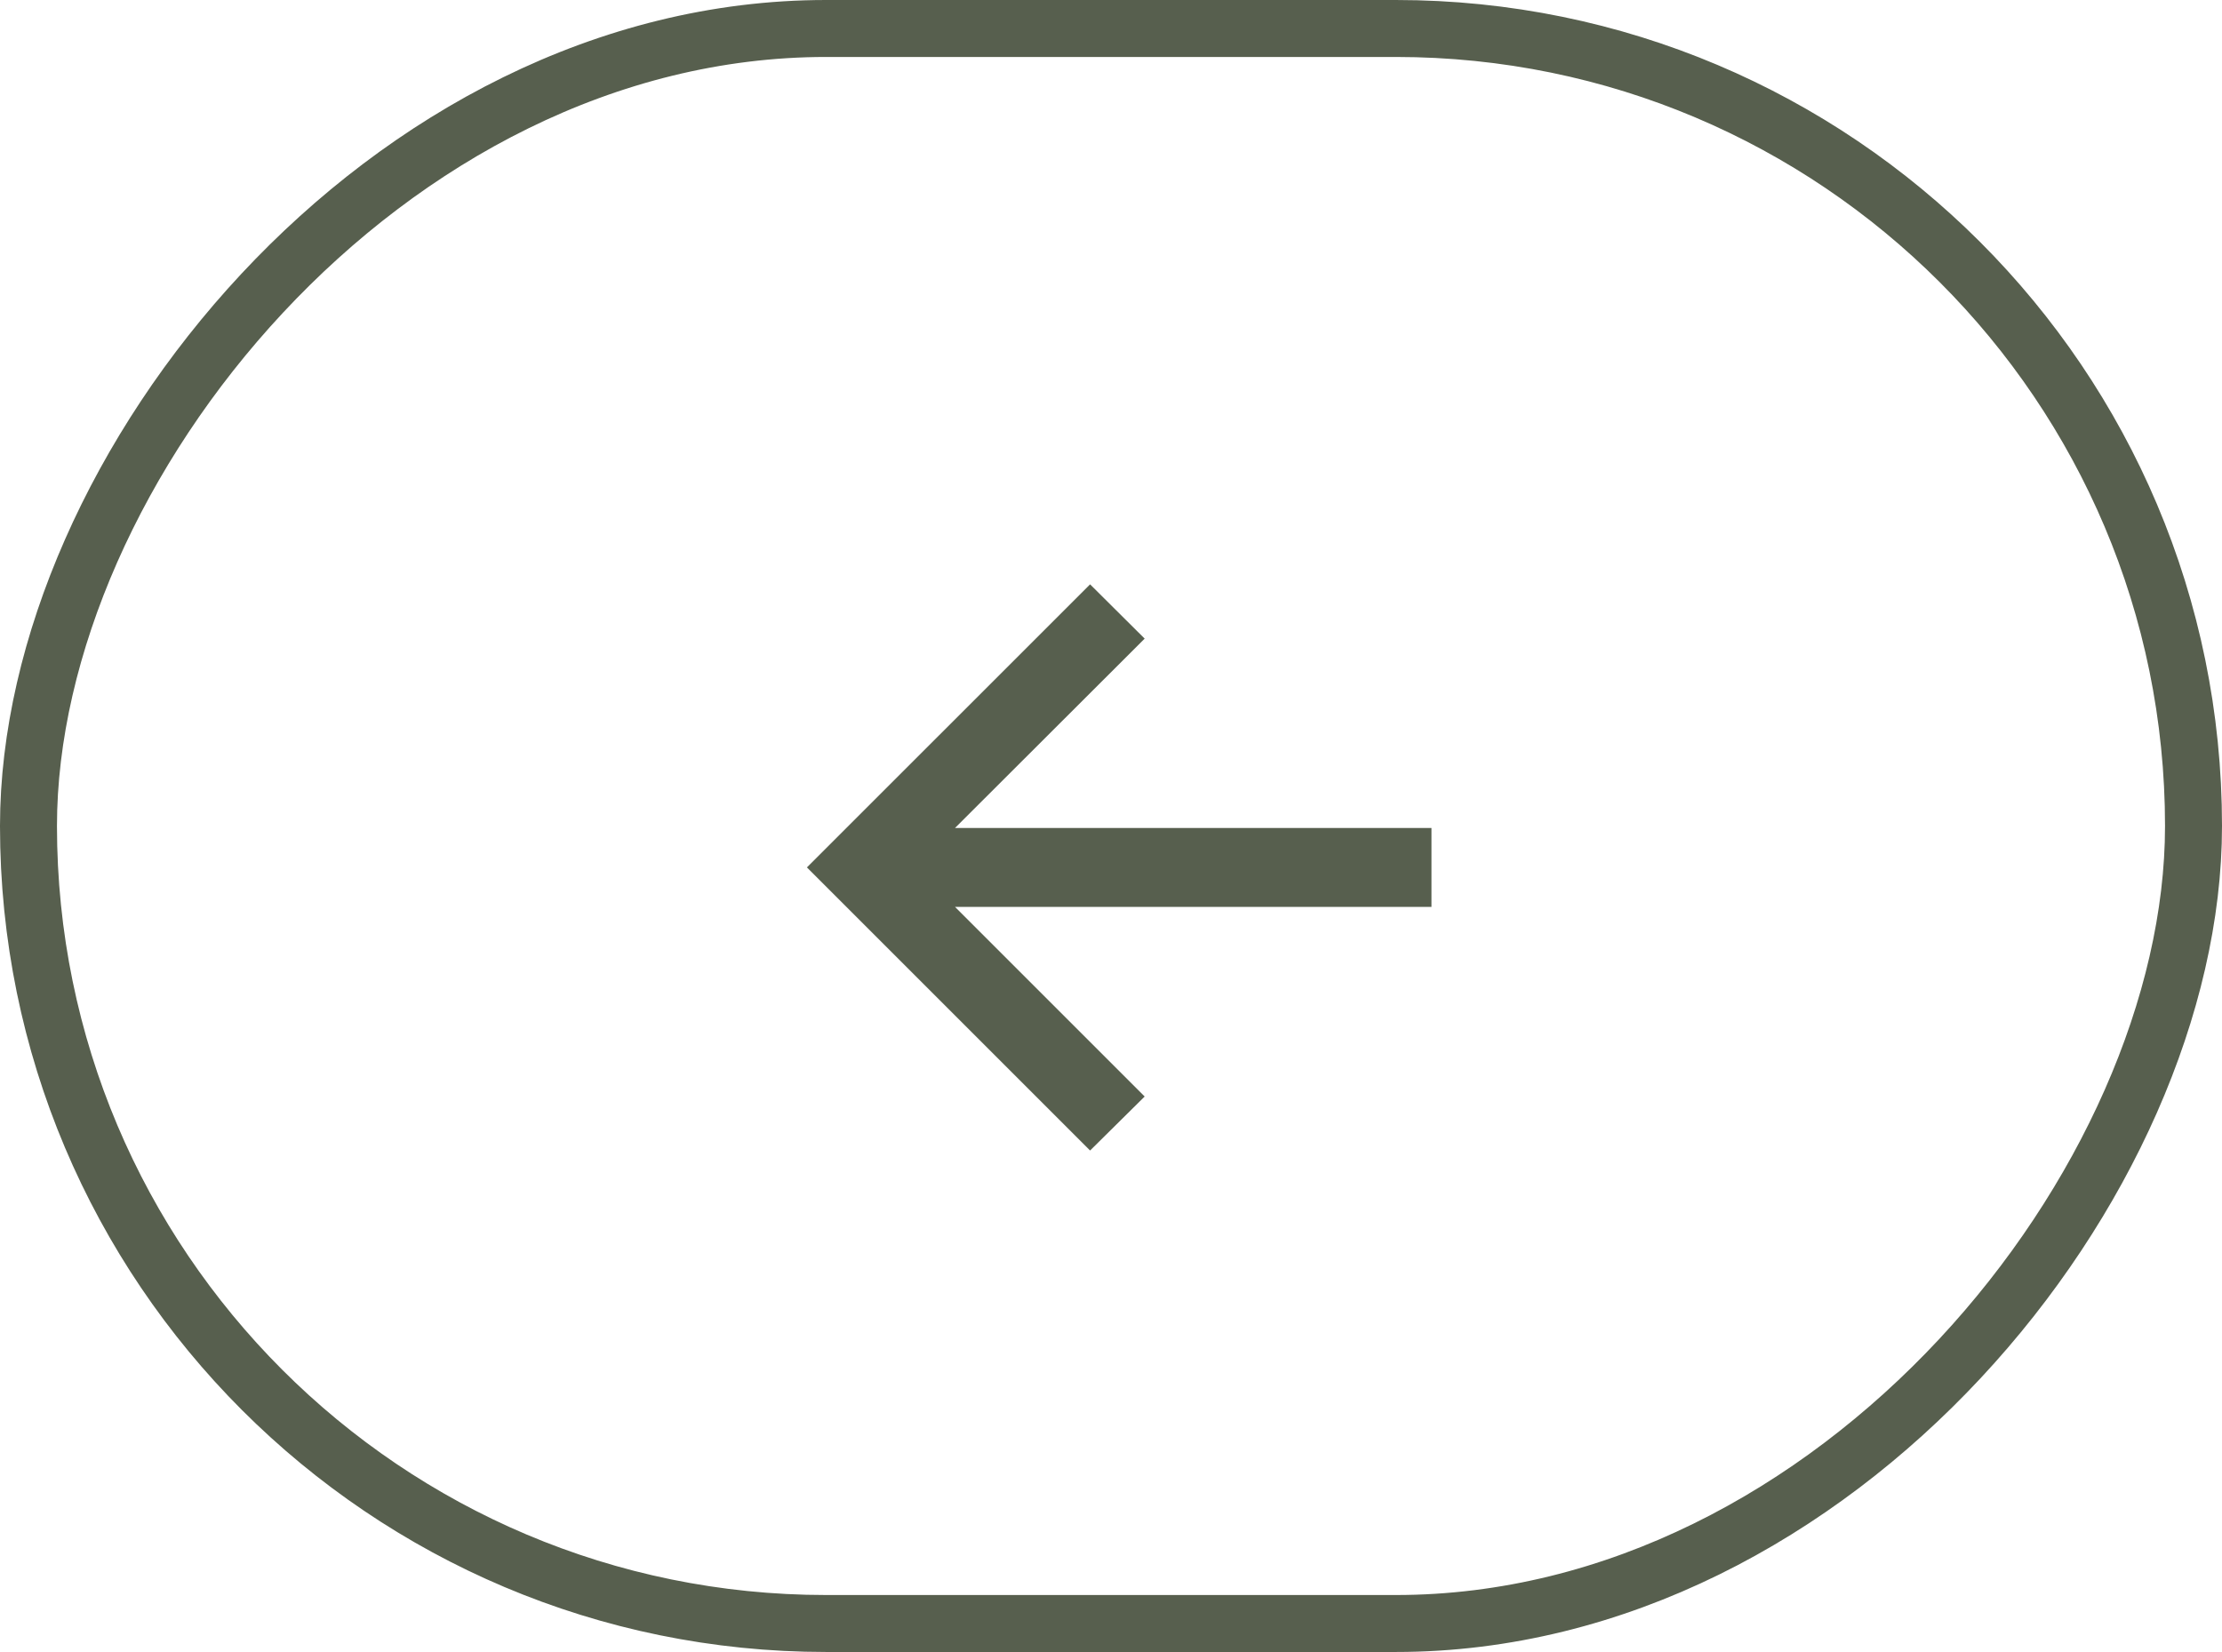 <svg width="39" height="29" viewBox="0 0 39 29" fill="none" xmlns="http://www.w3.org/2000/svg">
<rect x="-0.5" y="0.5" width="38" height="28" rx="14" transform="matrix(-1 0 0 1 38 0)" stroke="#575F4E"/>
<path d="M19.133 20.197L20.091 19.249L16.762 15.92H25.125V14.535H16.762L20.091 11.211L19.133 10.258L14.163 15.227L19.133 20.197Z" fill="#575F4E"/>
</svg>
